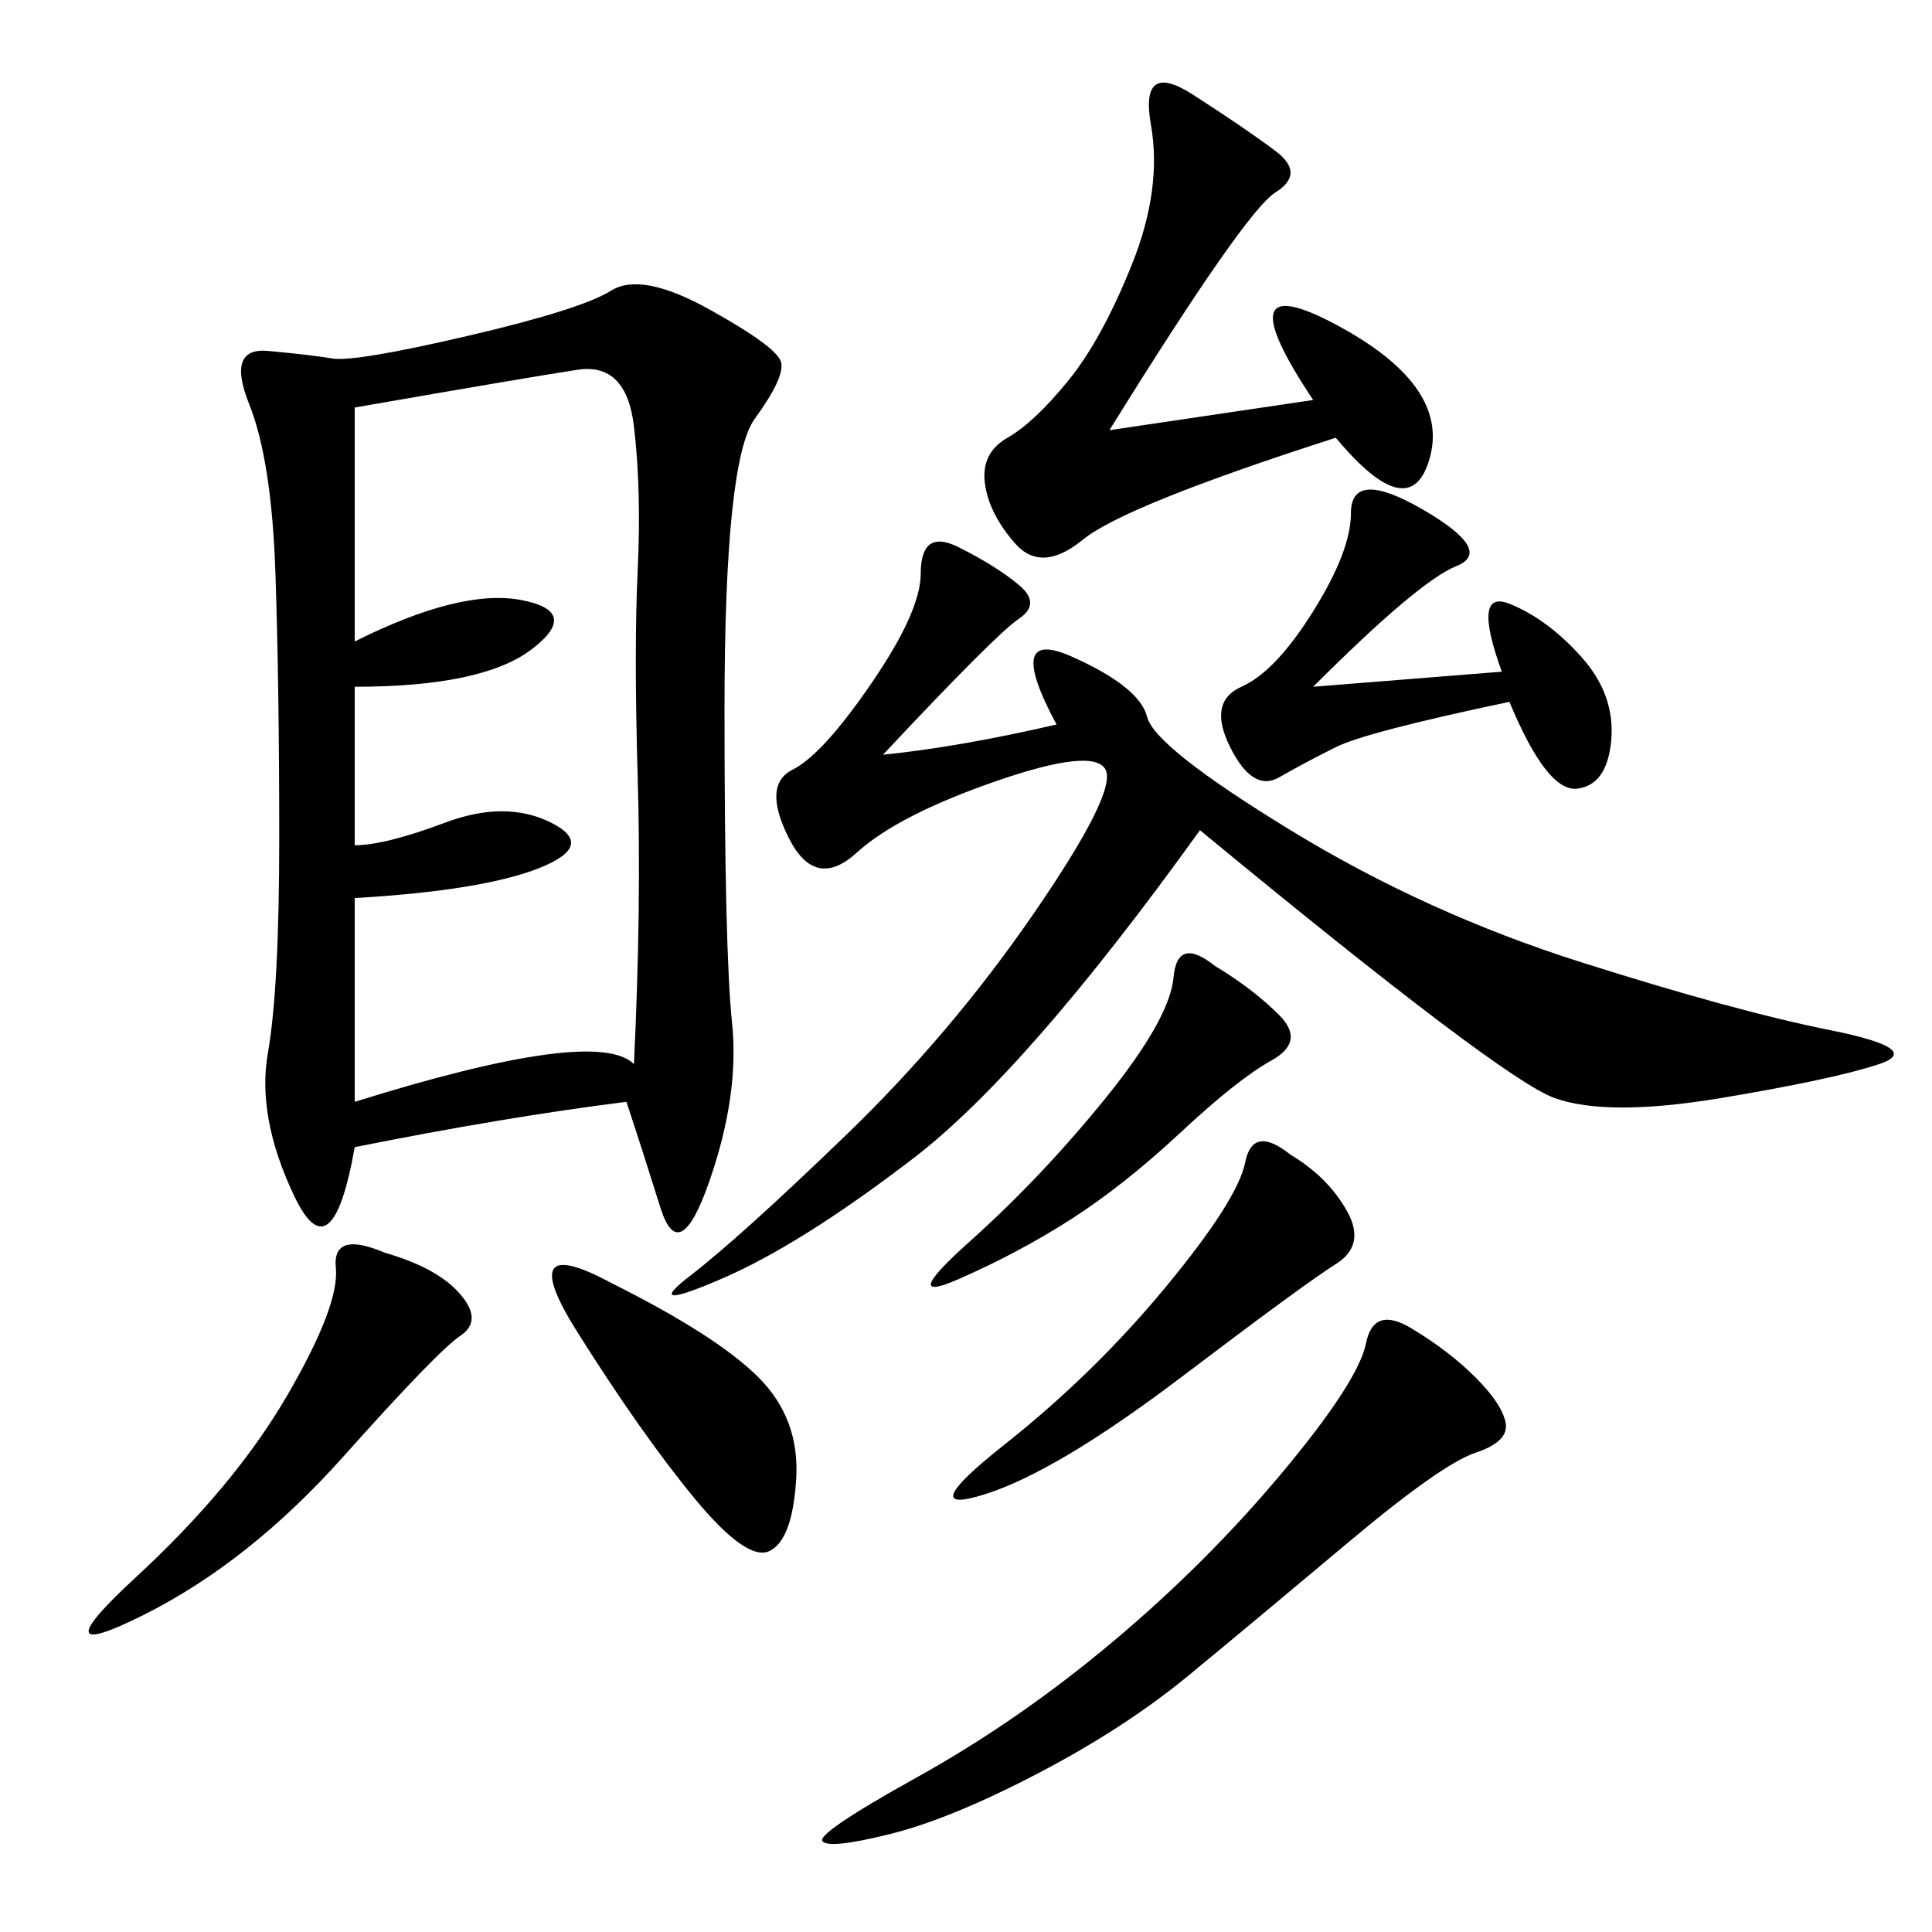 <svg xmlns="http://www.w3.org/2000/svg" xmlns:xlink="http://www.w3.org/1999/xlink" width="300" height="300"><path d="M97.27 171.09Q78.52 173.44 55.08 178.13L55.08 178.13Q51.56 198.05 45.70 185.74Q39.84 173.44 41.60 163.48Q43.36 153.52 43.36 130.08L43.36 130.08Q43.36 106.64 42.77 89.06Q42.19 71.48 38.67 62.70Q35.16 53.91 41.60 54.49Q48.05 55.08 51.56 55.66Q55.08 56.25 72.66 52.15Q90.23 48.05 94.92 45.12Q99.61 42.19 110.16 48.05Q120.70 53.91 121.29 56.25Q121.88 58.59 117.19 65.04Q112.50 71.48 112.50 110.16L112.50 110.16Q112.50 147.66 113.67 158.79Q114.84 169.92 110.16 183.40Q105.47 196.88 102.54 187.50Q99.61 178.13 97.27 171.09L97.27 171.09ZM55.08 63.28L55.08 99.61Q71.48 91.41 80.86 93.16Q90.23 94.92 82.62 100.78Q75 106.64 55.08 106.64L55.08 106.64L55.08 131.25Q59.77 131.25 69.14 127.73Q78.52 124.22 85.55 127.73Q92.58 131.25 83.79 134.77Q75 138.28 55.08 139.45L55.08 139.45L55.08 171.09Q92.58 159.38 98.44 165.23L98.44 165.23Q99.61 140.63 99.02 120.70Q98.44 100.78 99.02 88.48Q99.61 76.17 98.44 66.21Q97.27 56.25 89.65 57.42Q82.03 58.59 55.08 63.28L55.08 63.28ZM137.11 117.19Q148.83 116.02 164.06 112.50L164.06 112.50Q155.86 97.27 166.41 101.95Q176.95 106.64 178.13 111.33Q179.30 116.02 200.39 128.91Q221.48 141.80 245.51 149.41Q269.53 157.03 284.18 159.96Q298.83 162.89 291.80 165.23Q284.77 167.58 267.19 170.51Q249.61 173.44 241.41 170.51Q233.20 167.58 186.33 128.91L186.33 128.91Q159.38 166.41 141.80 179.88Q124.22 193.36 111.91 198.63Q99.61 203.91 107.23 198.05Q114.84 192.19 131.25 176.37Q147.66 160.55 160.55 141.80Q173.44 123.05 171.68 119.53Q169.92 116.02 154.69 121.29Q139.45 126.56 133.01 132.42Q126.56 138.28 122.46 130.08Q118.36 121.88 123.05 119.53Q127.73 117.19 135.35 106.05Q142.97 94.92 142.97 89.06L142.97 89.06Q142.97 82.03 148.83 84.96Q154.69 87.89 158.20 90.82Q161.72 93.75 158.20 96.09Q154.69 98.44 137.11 117.19L137.11 117.19ZM172.27 66.80L203.91 62.11Q189.84 41.02 207.42 50.39Q225 59.77 222.07 70.90Q219.14 82.03 207.42 67.97L207.42 67.97Q174.61 78.52 168.16 83.79Q161.72 89.06 157.62 84.38Q153.52 79.69 152.93 75Q152.34 70.31 156.45 67.97Q160.55 65.63 165.82 59.18Q171.09 52.73 175.78 41.02Q180.47 29.30 178.71 19.34Q176.95 9.38 185.16 14.65Q193.36 19.92 198.05 23.44Q202.73 26.95 198.05 29.88Q193.36 32.81 172.27 66.80L172.27 66.80ZM219.14 206.25Q225 209.77 229.10 213.87Q233.20 217.97 233.79 220.90Q234.38 223.83 229.10 225.59Q223.83 227.34 209.18 239.65Q194.53 251.95 184.57 260.16Q174.61 268.36 161.13 275.39Q147.66 282.42 138.28 284.77Q128.91 287.11 127.73 285.94Q126.56 284.77 142.38 275.98Q158.20 267.19 172.85 254.88Q187.50 242.58 199.22 228.52Q210.94 214.45 212.11 208.59Q213.28 202.73 219.14 206.25L219.14 206.25ZM203.91 106.64L233.20 104.30Q228.52 91.41 234.38 93.75Q240.23 96.09 245.51 101.95Q250.78 107.81 250.20 114.84Q249.61 121.88 244.92 122.46Q240.23 123.05 234.38 108.98L234.38 108.98Q212.11 113.67 207.42 116.02Q202.73 118.36 198.63 120.70Q194.53 123.05 191.02 116.02Q187.50 108.98 192.77 106.64Q198.05 104.30 203.91 94.92Q209.77 85.55 209.77 79.69L209.77 79.69Q209.77 72.66 220.90 79.10Q232.03 85.55 226.17 87.89Q220.31 90.23 203.91 106.64L203.91 106.64ZM59.77 194.53Q67.97 196.88 71.48 200.98Q75 205.08 71.48 207.42Q67.97 209.77 53.32 226.17Q38.67 242.58 22.27 250.78Q5.86 258.98 21.09 244.92Q36.33 230.86 44.53 216.80Q52.73 202.73 52.15 196.88Q51.56 191.02 59.77 194.53L59.77 194.53ZM200.39 179.30Q206.25 182.81 209.18 188.09Q212.11 193.36 207.42 196.29Q202.73 199.22 183.40 213.87Q164.06 228.52 152.93 232.03Q141.80 235.55 155.86 224.41Q169.92 213.28 181.05 199.80Q192.19 186.33 193.36 180.47Q194.53 174.61 200.39 179.30L200.39 179.30ZM94.92 199.22Q111.33 207.42 117.77 213.87Q124.22 220.31 123.63 229.69Q123.05 239.06 119.53 240.82Q116.02 242.58 107.81 232.62Q99.61 222.66 89.65 206.84Q79.69 191.02 94.92 199.22L94.92 199.22ZM188.67 150Q194.53 153.52 198.63 157.62Q202.73 161.72 197.46 164.65Q192.19 167.58 183.40 175.78Q174.61 183.98 166.41 189.26Q158.20 194.53 148.83 198.63Q139.45 202.73 150.59 192.77Q161.72 182.81 171.68 170.51Q181.64 158.20 182.23 151.76Q182.81 145.31 188.67 150L188.67 150Z"/></svg>

